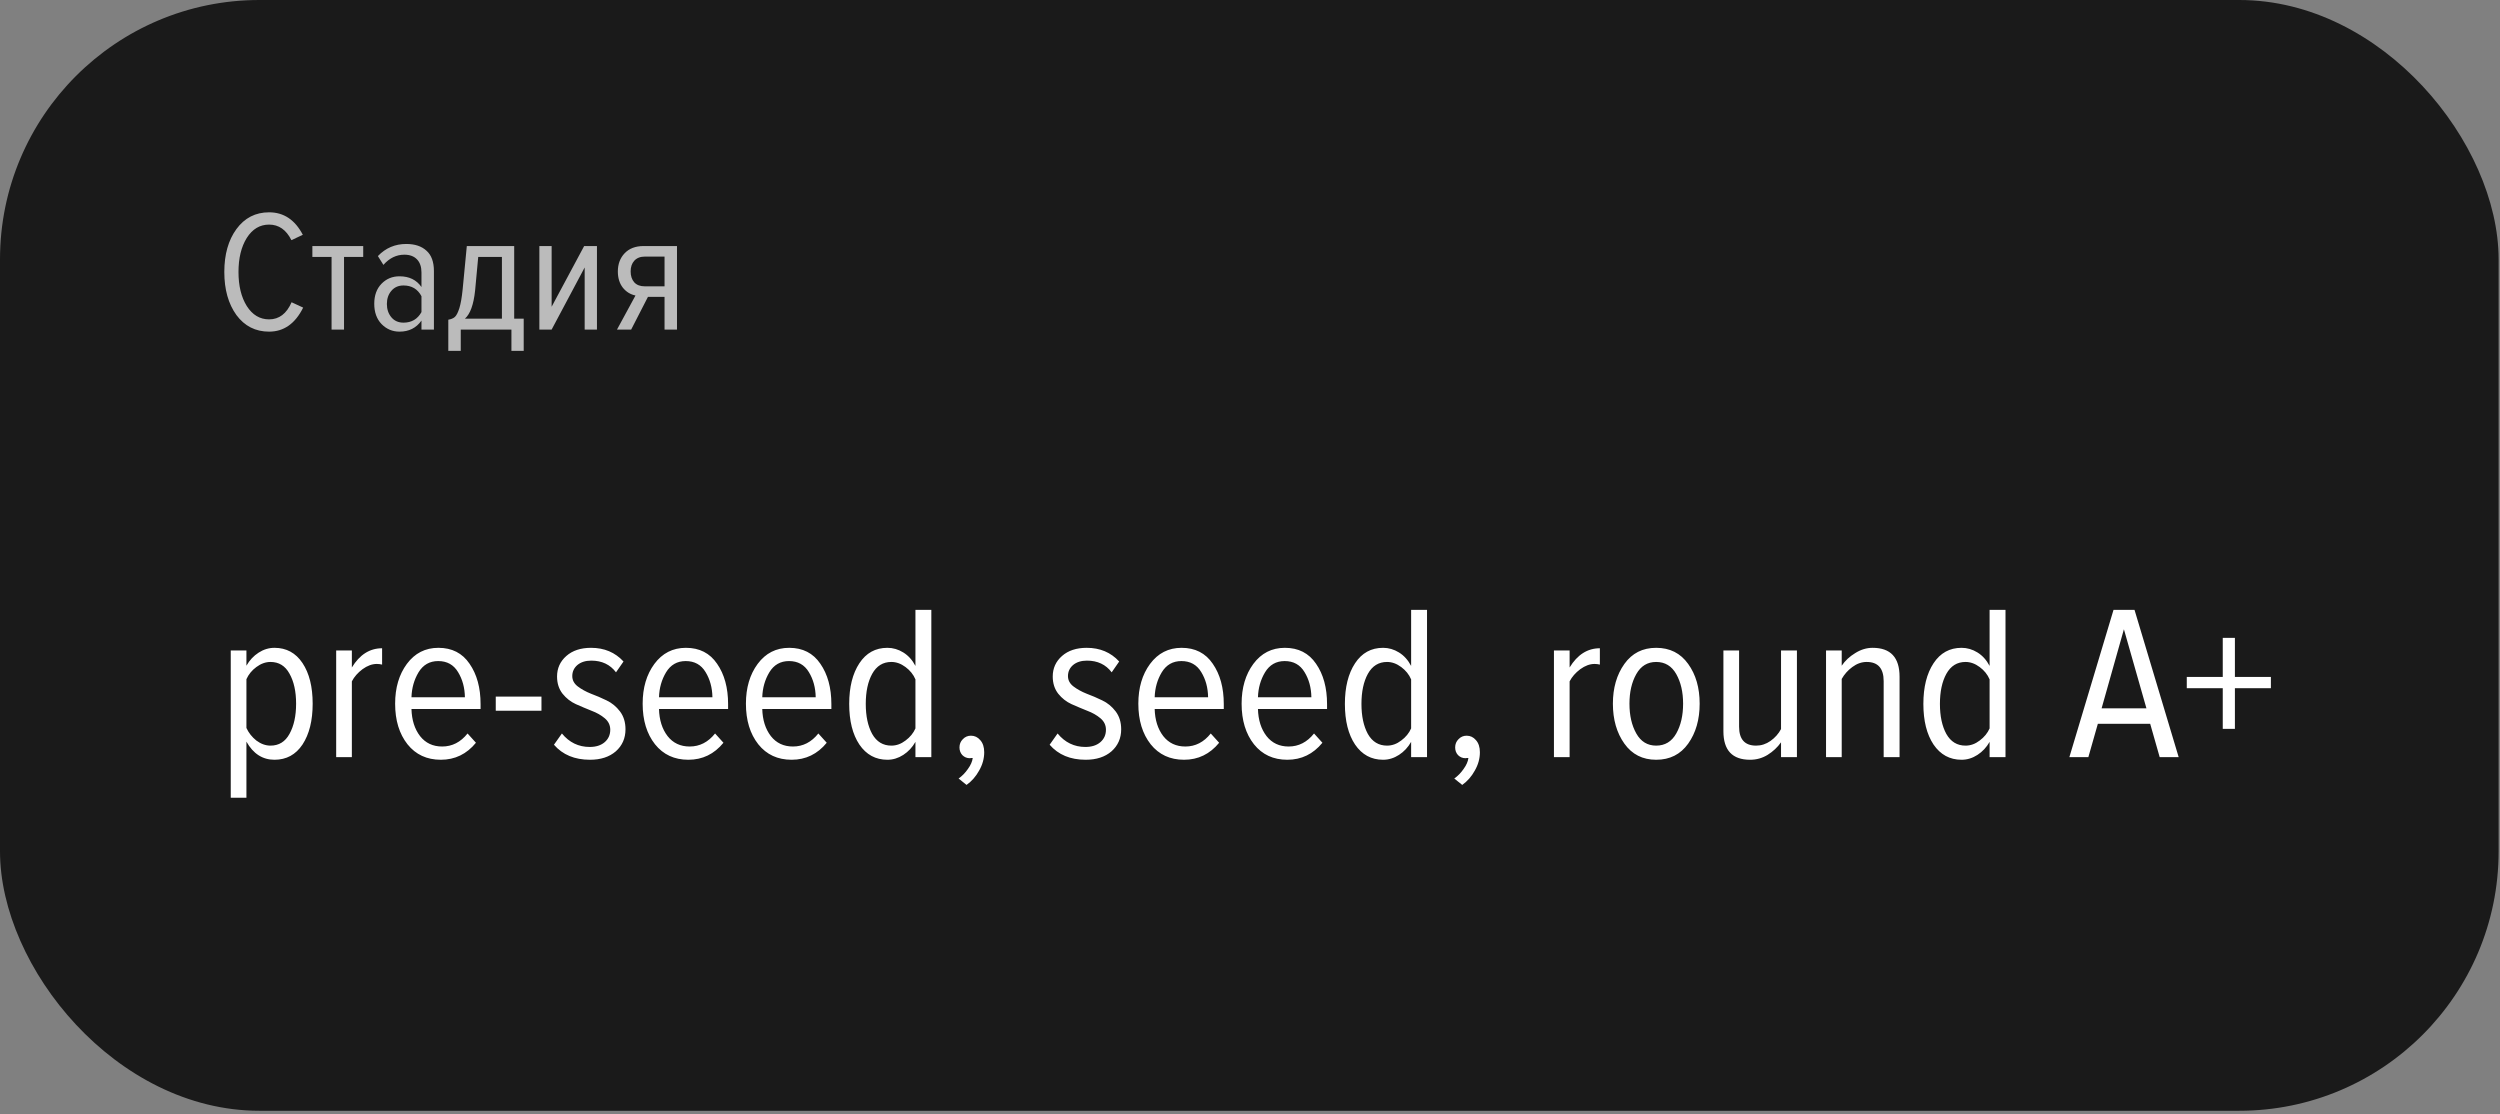 <?xml version="1.0" encoding="UTF-8"?> <svg xmlns="http://www.w3.org/2000/svg" width="415" height="185" viewBox="0 0 415 185" fill="none"><rect x="0" y="0" width="415" height="185" fill="#808080" stroke="none"/> <rect width="414.771" height="184.388" rx="43.063" fill="#1A1A1A"></rect> <path opacity="0.7" d="M44.67 55.053C42.412 55.053 40.603 54.134 39.244 52.297C37.905 50.441 37.235 48.058 37.235 45.149C37.235 42.24 37.905 39.866 39.244 38.029C40.603 36.173 42.412 35.244 44.67 35.244C47.101 35.244 48.967 36.488 50.269 38.976L48.374 39.866C47.512 38.144 46.278 37.283 44.67 37.283C43.139 37.283 41.905 38.02 40.967 39.493C40.048 40.967 39.589 42.852 39.589 45.149C39.589 47.445 40.048 49.331 40.967 50.804C41.905 52.278 43.139 53.015 44.67 53.015C46.335 53.015 47.579 52.067 48.402 50.173L50.326 51.063C49.005 53.723 47.12 55.053 44.67 55.053ZM57.107 54.709H55.04V42.651H51.853V40.843H60.294V42.651H57.107V54.709ZM72.031 54.709H69.964V53.216C69.103 54.441 67.887 55.053 66.318 55.053C65.15 55.053 64.155 54.632 63.332 53.79C62.528 52.948 62.126 51.828 62.126 50.431C62.126 49.034 62.528 47.924 63.332 47.101C64.136 46.278 65.131 45.866 66.318 45.866C67.925 45.866 69.141 46.46 69.964 47.646V45.235C69.964 44.297 69.715 43.57 69.217 43.053C68.72 42.536 68.021 42.278 67.122 42.278C65.801 42.278 64.643 42.843 63.648 43.972L62.729 42.508C64.012 41.168 65.581 40.498 67.437 40.498C68.873 40.498 69.993 40.871 70.796 41.618C71.619 42.345 72.031 43.474 72.031 45.005V54.709ZM66.978 53.56C68.318 53.56 69.313 52.977 69.964 51.809V49.168C69.332 47.981 68.337 47.388 66.978 47.388C66.136 47.388 65.466 47.685 64.969 48.278C64.471 48.852 64.222 49.579 64.222 50.46C64.222 51.34 64.471 52.077 64.969 52.67C65.466 53.264 66.136 53.56 66.978 53.56ZM74.418 58.24V53.072C74.878 52.996 75.242 52.843 75.509 52.613C75.777 52.364 76.026 51.876 76.256 51.149C76.486 50.402 76.667 49.359 76.801 48.02L77.49 40.843H85.356V52.9H86.935V58.24H84.897V54.709H76.486V58.24H74.418ZM79.385 42.651L78.868 48.221C78.62 50.575 78.055 52.134 77.174 52.9H83.318V42.651H79.385ZM91.572 54.709H89.534V40.843H91.572V50.919L96.969 40.843H99.094V54.709H97.055V44.402L91.572 54.709ZM104.774 54.709H102.42L105.491 49.053C104.649 48.881 103.951 48.45 103.396 47.761C102.841 47.053 102.563 46.154 102.563 45.063C102.563 43.838 102.936 42.833 103.683 42.048C104.448 41.244 105.501 40.843 106.841 40.843H112.381V54.709H110.314V49.283H107.558L104.774 54.709ZM107.042 47.532H110.314V42.594H107.042C106.295 42.594 105.711 42.823 105.29 43.283C104.888 43.723 104.687 44.316 104.687 45.063C104.687 45.809 104.888 46.412 105.29 46.871C105.692 47.311 106.276 47.532 107.042 47.532Z" fill="white"></path> <path d="M50.216 123.591C49.092 125.277 47.54 126.12 45.561 126.12C43.582 126.12 42.031 125.118 40.907 123.114V132.423H38.304V107.978H40.907V110.507C41.42 109.603 42.092 108.882 42.922 108.344C43.753 107.807 44.633 107.538 45.561 107.538C47.54 107.538 49.092 108.381 50.216 110.067C51.34 111.753 51.902 114.001 51.902 116.811C51.902 119.62 51.34 121.88 50.216 123.591ZM44.901 123.774C46.294 123.774 47.345 123.127 48.053 121.832C48.786 120.512 49.153 118.838 49.153 116.811C49.153 114.783 48.786 113.121 48.053 111.826C47.345 110.531 46.294 109.884 44.901 109.884C44.095 109.884 43.313 110.165 42.556 110.727C41.823 111.264 41.273 111.936 40.907 112.742V120.842C41.273 121.648 41.823 122.345 42.556 122.931C43.313 123.493 44.095 123.774 44.901 123.774ZM58.408 125.68H55.806V107.978H58.408V110.8C59.703 108.674 61.377 107.611 63.429 107.611V110.323C63.136 110.25 62.843 110.214 62.55 110.214C61.768 110.214 60.974 110.507 60.168 111.093C59.386 111.68 58.799 112.351 58.408 113.109V125.68ZM73.179 126.12C70.858 126.12 69.013 125.264 67.645 123.554C66.276 121.819 65.592 119.571 65.592 116.811C65.592 114.172 66.24 111.973 67.535 110.214C68.854 108.43 70.601 107.538 72.776 107.538C75.024 107.538 76.746 108.418 77.943 110.177C79.165 111.936 79.776 114.172 79.776 116.884V117.69H68.304C68.353 119.523 68.83 121.025 69.734 122.198C70.638 123.346 71.859 123.921 73.399 123.921C75.06 123.921 76.465 123.2 77.614 121.758L79.006 123.298C77.467 125.179 75.525 126.12 73.179 126.12ZM77.174 115.748C77.149 114.159 76.771 112.767 76.038 111.57C75.305 110.348 74.205 109.737 72.739 109.737C71.322 109.737 70.235 110.36 69.477 111.606C68.744 112.828 68.353 114.208 68.304 115.748H77.174ZM89.883 117.983H82.296V115.638H89.883V117.983ZM97.931 126.12C95.39 126.12 93.399 125.289 91.957 123.627L93.277 121.758C94.499 123.249 96.038 123.994 97.895 123.994C98.921 123.994 99.74 123.737 100.35 123.224C100.986 122.687 101.303 121.99 101.303 121.135C101.303 120.378 100.998 119.743 100.387 119.229C99.776 118.716 99.043 118.301 98.188 117.983C97.333 117.641 96.465 117.275 95.586 116.884C94.731 116.493 93.998 115.919 93.387 115.161C92.776 114.379 92.471 113.426 92.471 112.303C92.471 110.934 92.984 109.798 94.01 108.894C95.036 107.99 96.404 107.538 98.115 107.538C100.314 107.538 102.109 108.295 103.502 109.81L102.256 111.606C101.279 110.311 99.91 109.664 98.151 109.664C97.198 109.664 96.429 109.908 95.842 110.397C95.28 110.885 94.999 111.496 94.999 112.229C94.999 112.913 95.305 113.488 95.916 113.952C96.526 114.416 97.26 114.819 98.115 115.161C98.97 115.479 99.825 115.845 100.68 116.261C101.56 116.676 102.305 117.287 102.916 118.093C103.527 118.9 103.832 119.889 103.832 121.062C103.832 122.552 103.295 123.774 102.219 124.727C101.144 125.655 99.715 126.12 97.931 126.12ZM114.267 126.12C111.946 126.12 110.101 125.264 108.733 123.554C107.365 121.819 106.68 119.571 106.68 116.811C106.68 114.172 107.328 111.973 108.623 110.214C109.942 108.43 111.689 107.538 113.864 107.538C116.112 107.538 117.834 108.418 119.031 110.177C120.253 111.936 120.864 114.172 120.864 116.884V117.69H109.393C109.441 119.523 109.918 121.025 110.822 122.198C111.726 123.346 112.948 123.921 114.487 123.921C116.148 123.921 117.553 123.2 118.702 121.758L120.094 123.298C118.555 125.179 116.613 126.12 114.267 126.12ZM118.262 115.748C118.237 114.159 117.859 112.767 117.126 111.57C116.393 110.348 115.293 109.737 113.827 109.737C112.41 109.737 111.323 110.36 110.565 111.606C109.832 112.828 109.441 114.208 109.393 115.748H118.262ZM131.411 126.12C129.09 126.12 127.245 125.264 125.877 123.554C124.508 121.819 123.824 119.571 123.824 116.811C123.824 114.172 124.472 111.973 125.767 110.214C127.086 108.43 128.833 107.538 131.008 107.538C133.256 107.538 134.978 108.418 136.175 110.177C137.397 111.936 138.008 114.172 138.008 116.884V117.69H126.536C126.585 119.523 127.062 121.025 127.966 122.198C128.87 123.346 130.091 123.921 131.631 123.921C133.292 123.921 134.697 123.2 135.846 121.758L137.238 123.298C135.699 125.179 133.756 126.12 131.411 126.12ZM135.406 115.748C135.381 114.159 135.003 112.767 134.27 111.57C133.537 110.348 132.437 109.737 130.971 109.737C129.554 109.737 128.467 110.36 127.709 111.606C126.976 112.828 126.585 114.208 126.536 115.748H135.406ZM154.602 125.68H151.963V123.151C151.45 124.055 150.778 124.776 149.947 125.313C149.117 125.851 148.237 126.12 147.309 126.12C145.354 126.12 143.802 125.277 142.654 123.591C141.53 121.905 140.968 119.657 140.968 116.847C140.968 114.062 141.53 111.814 142.654 110.104C143.778 108.393 145.33 107.538 147.309 107.538C148.237 107.538 149.117 107.795 149.947 108.308C150.778 108.821 151.45 109.566 151.963 110.543V101.234H154.602V125.68ZM147.968 123.774C148.799 123.774 149.581 123.493 150.314 122.931C151.071 122.369 151.621 121.697 151.963 120.915V112.779C151.621 111.973 151.071 111.289 150.314 110.727C149.557 110.165 148.775 109.884 147.968 109.884C146.576 109.884 145.513 110.543 144.78 111.863C144.071 113.158 143.717 114.819 143.717 116.847C143.717 118.875 144.071 120.537 144.78 121.832C145.513 123.127 146.576 123.774 147.968 123.774ZM163.379 124.874C163.379 125.924 163.098 126.938 162.536 127.915C161.998 128.893 161.302 129.687 160.447 130.298L159.127 129.235C159.714 128.819 160.227 128.294 160.666 127.659C161.131 127.024 161.399 126.413 161.473 125.826C161.448 125.826 161.375 125.826 161.253 125.826C161.131 125.851 161.045 125.863 160.996 125.863C160.508 125.863 160.092 125.692 159.75 125.35C159.433 125.008 159.274 124.58 159.274 124.067C159.274 123.53 159.457 123.078 159.824 122.711C160.19 122.32 160.642 122.125 161.18 122.125C161.79 122.125 162.303 122.369 162.719 122.858C163.159 123.346 163.379 124.018 163.379 124.874ZM180.215 126.12C177.674 126.12 175.683 125.289 174.241 123.627L175.56 121.758C176.782 123.249 178.321 123.994 180.178 123.994C181.204 123.994 182.023 123.737 182.634 123.224C183.269 122.687 183.587 121.99 183.587 121.135C183.587 120.378 183.281 119.743 182.67 119.229C182.06 118.716 181.327 118.301 180.471 117.983C179.616 117.641 178.749 117.275 177.869 116.884C177.014 116.493 176.281 115.919 175.67 115.161C175.06 114.379 174.754 113.426 174.754 112.303C174.754 110.934 175.267 109.798 176.293 108.894C177.32 107.99 178.688 107.538 180.398 107.538C182.597 107.538 184.393 108.295 185.786 109.81L184.54 111.606C183.562 110.311 182.194 109.664 180.435 109.664C179.482 109.664 178.712 109.908 178.126 110.397C177.564 110.885 177.283 111.496 177.283 112.229C177.283 112.913 177.588 113.488 178.199 113.952C178.81 114.416 179.543 114.819 180.398 115.161C181.253 115.479 182.109 115.845 182.964 116.261C183.843 116.676 184.589 117.287 185.199 118.093C185.81 118.9 186.116 119.889 186.116 121.062C186.116 122.552 185.578 123.774 184.503 124.727C183.428 125.655 181.999 126.12 180.215 126.12ZM196.551 126.12C194.229 126.12 192.385 125.264 191.016 123.554C189.648 121.819 188.964 119.571 188.964 116.811C188.964 114.172 189.611 111.973 190.906 110.214C192.226 108.43 193.973 107.538 196.147 107.538C198.395 107.538 200.118 108.418 201.315 110.177C202.537 111.936 203.148 114.172 203.148 116.884V117.69H191.676C191.725 119.523 192.201 121.025 193.105 122.198C194.009 123.346 195.231 123.921 196.77 123.921C198.432 123.921 199.837 123.2 200.985 121.758L202.378 123.298C200.839 125.179 198.896 126.12 196.551 126.12ZM200.545 115.748C200.521 114.159 200.142 112.767 199.409 111.57C198.676 110.348 197.577 109.737 196.111 109.737C194.694 109.737 193.606 110.36 192.849 111.606C192.116 112.828 191.725 114.208 191.676 115.748H200.545ZM213.694 126.12C211.373 126.12 209.529 125.264 208.16 123.554C206.792 121.819 206.108 119.571 206.108 116.811C206.108 114.172 206.755 111.973 208.05 110.214C209.37 108.43 211.117 107.538 213.291 107.538C215.539 107.538 217.262 108.418 218.459 110.177C219.681 111.936 220.291 114.172 220.291 116.884V117.69H208.82C208.869 119.523 209.345 121.025 210.249 122.198C211.153 123.346 212.375 123.921 213.914 123.921C215.576 123.921 216.981 123.2 218.129 121.758L219.522 123.298C217.982 125.179 216.04 126.12 213.694 126.12ZM217.689 115.748C217.665 114.159 217.286 112.767 216.553 111.57C215.82 110.348 214.721 109.737 213.255 109.737C211.837 109.737 210.75 110.36 209.993 111.606C209.26 112.828 208.869 114.208 208.82 115.748H217.689ZM236.886 125.68H234.247V123.151C233.734 124.055 233.062 124.776 232.231 125.313C231.4 125.851 230.521 126.12 229.592 126.12C227.638 126.12 226.086 125.277 224.938 123.591C223.814 121.905 223.252 119.657 223.252 116.847C223.252 114.062 223.814 111.814 224.938 110.104C226.062 108.393 227.613 107.538 229.592 107.538C230.521 107.538 231.4 107.795 232.231 108.308C233.062 108.821 233.734 109.566 234.247 110.543V101.234H236.886V125.68ZM230.252 123.774C231.083 123.774 231.865 123.493 232.598 122.931C233.355 122.369 233.905 121.697 234.247 120.915V112.779C233.905 111.973 233.355 111.289 232.598 110.727C231.84 110.165 231.058 109.884 230.252 109.884C228.859 109.884 227.796 110.543 227.063 111.863C226.355 113.158 226.001 114.819 226.001 116.847C226.001 118.875 226.355 120.537 227.063 121.832C227.796 123.127 228.859 123.774 230.252 123.774ZM245.662 124.874C245.662 125.924 245.381 126.938 244.819 127.915C244.282 128.893 243.585 129.687 242.73 130.298L241.411 129.235C241.997 128.819 242.51 128.294 242.95 127.659C243.414 127.024 243.683 126.413 243.756 125.826C243.732 125.826 243.659 125.826 243.536 125.826C243.414 125.851 243.329 125.863 243.28 125.863C242.791 125.863 242.376 125.692 242.034 125.35C241.716 125.008 241.557 124.58 241.557 124.067C241.557 123.53 241.741 123.078 242.107 122.711C242.474 122.32 242.926 122.125 243.463 122.125C244.074 122.125 244.587 122.369 245.002 122.858C245.442 123.346 245.662 124.018 245.662 124.874ZM260.556 125.68H257.954V107.978H260.556V110.8C261.851 108.674 263.525 107.611 265.577 107.611V110.323C265.284 110.25 264.991 110.214 264.697 110.214C263.916 110.214 263.122 110.507 262.315 111.093C261.533 111.68 260.947 112.351 260.556 113.109V125.68ZM274.923 126.12C272.676 126.12 270.916 125.228 269.646 123.444C268.375 121.661 267.74 119.449 267.74 116.811C267.74 114.196 268.375 111.997 269.646 110.214C270.916 108.43 272.676 107.538 274.923 107.538C277.196 107.538 278.967 108.43 280.238 110.214C281.508 111.973 282.143 114.172 282.143 116.811C282.143 119.449 281.508 121.661 280.238 123.444C278.967 125.228 277.196 126.12 274.923 126.12ZM274.923 123.774C276.389 123.774 277.501 123.102 278.259 121.758C279.016 120.414 279.395 118.765 279.395 116.811C279.395 114.88 279.016 113.243 278.259 111.899C277.501 110.556 276.389 109.884 274.923 109.884C273.482 109.884 272.382 110.556 271.625 111.899C270.867 113.243 270.489 114.88 270.489 116.811C270.489 118.765 270.867 120.414 271.625 121.758C272.382 123.102 273.482 123.774 274.923 123.774ZM298.29 125.68H295.651V123.224C295.065 124.055 294.32 124.751 293.416 125.313C292.536 125.851 291.571 126.12 290.52 126.12C287.564 126.12 286.086 124.544 286.086 121.392V107.978H288.688V120.622C288.688 122.723 289.628 123.774 291.51 123.774C292.365 123.774 293.159 123.517 293.892 123.004C294.65 122.467 295.236 121.807 295.651 121.025V107.978H298.29V125.68ZM315.327 125.68H312.688V113.072C312.688 110.947 311.747 109.884 309.866 109.884C309.035 109.884 308.241 110.165 307.484 110.727C306.751 111.264 306.164 111.924 305.724 112.706V125.68H303.122V107.978H305.724V110.507C306.286 109.676 307.031 108.98 307.96 108.418C308.888 107.831 309.854 107.538 310.855 107.538C313.836 107.538 315.327 109.138 315.327 112.339V125.68ZM332.913 125.68H330.274V123.151C329.761 124.055 329.089 124.776 328.258 125.313C327.428 125.851 326.548 126.12 325.62 126.12C323.665 126.12 322.113 125.277 320.965 123.591C319.841 121.905 319.279 119.657 319.279 116.847C319.279 114.062 319.841 111.814 320.965 110.104C322.089 108.393 323.64 107.538 325.62 107.538C326.548 107.538 327.428 107.795 328.258 108.308C329.089 108.821 329.761 109.566 330.274 110.543V101.234H332.913V125.68ZM326.279 123.774C327.11 123.774 327.892 123.493 328.625 122.931C329.382 122.369 329.932 121.697 330.274 120.915V112.779C329.932 111.973 329.382 111.289 328.625 110.727C327.867 110.165 327.086 109.884 326.279 109.884C324.887 109.884 323.824 110.543 323.091 111.863C322.382 113.158 322.028 114.819 322.028 116.847C322.028 118.875 322.382 120.537 323.091 121.832C323.824 123.127 324.887 123.774 326.279 123.774ZM361.658 125.68H358.506L356.93 120.146H348.244L346.668 125.68H343.516L350.846 101.234H354.328L361.658 125.68ZM356.307 117.58L352.569 104.459L348.867 117.58H356.307ZM376.968 114.245H370.994V120.989H368.978V114.245H363.005V112.376H368.978V105.889H370.994V112.376H376.968V114.245Z" fill="white"></path> </svg> 